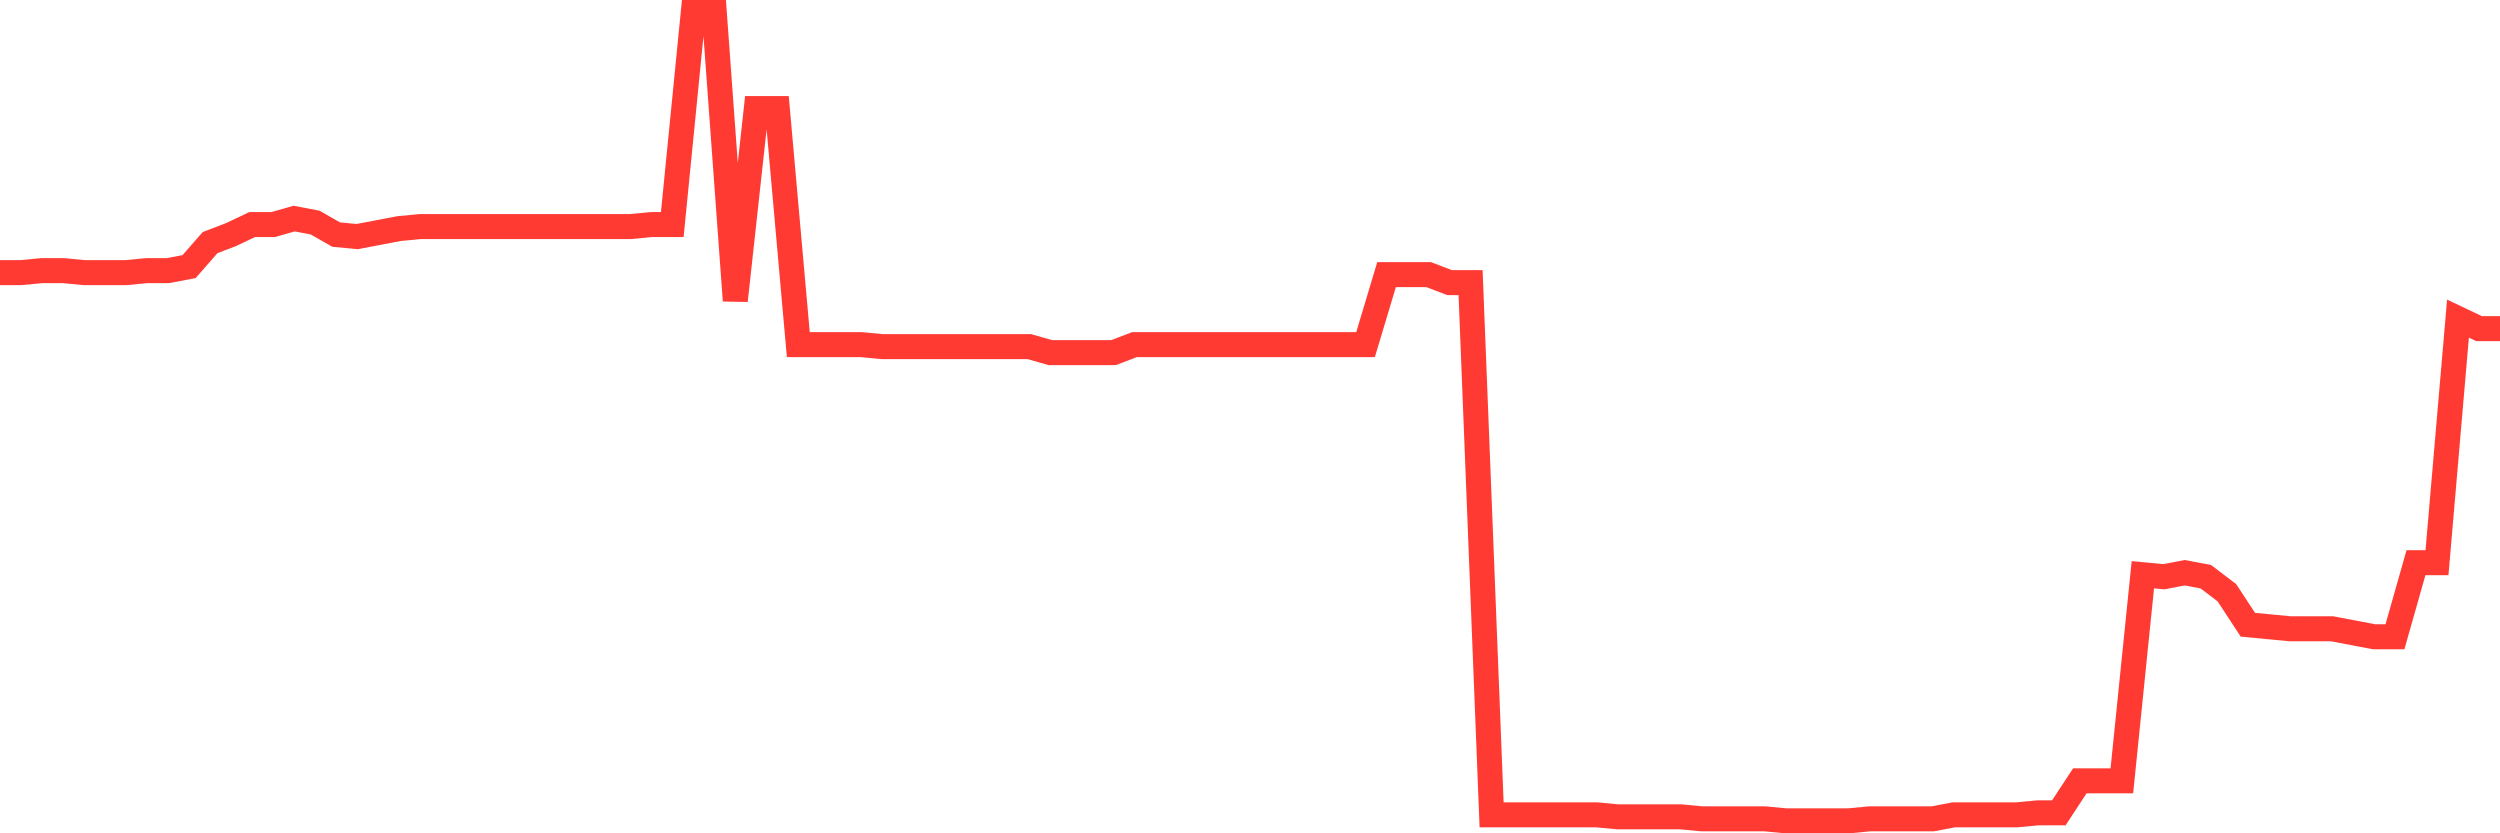 <svg
  xmlns="http://www.w3.org/2000/svg"
  xmlns:xlink="http://www.w3.org/1999/xlink"
  width="120"
  height="40"
  viewBox="0 0 120 40"
  preserveAspectRatio="none"
>
  <polyline
    points="0,13.085 1.008,13.085 2.017,12.989 3.025,12.989 4.034,13.085 5.042,13.085 6.05,13.085 7.059,12.989 8.067,12.989 9.076,12.797 10.084,11.645 11.092,11.26 12.101,10.78 13.109,10.78 14.118,10.492 15.126,10.684 16.134,11.26 17.143,11.356 18.151,11.164 19.16,10.972 20.168,10.876 21.176,10.876 22.185,10.876 23.193,10.876 24.202,10.876 25.21,10.876 26.218,10.876 27.227,10.876 28.235,10.876 29.244,10.876 30.252,10.876 31.261,10.78 32.269,10.78 33.277,0.6 34.286,0.6 35.294,14.43 36.303,5.21 37.311,5.21 38.319,16.543 39.328,16.543 40.336,16.543 41.345,16.543 42.353,16.639 43.361,16.639 44.37,16.639 45.378,16.639 46.387,16.639 47.395,16.639 48.403,16.639 49.412,16.639 50.42,16.927 51.429,16.927 52.437,16.927 53.445,16.927 54.454,16.543 55.462,16.543 56.471,16.543 57.479,16.543 58.487,16.543 59.496,16.543 60.504,16.543 61.513,16.543 62.521,16.543 63.529,16.543 64.538,16.543 65.546,16.543 66.555,13.181 67.563,13.181 68.571,13.181 69.58,13.565 70.588,13.565 71.597,39.112 72.605,39.112 73.613,39.112 74.622,39.112 75.63,39.112 76.639,39.112 77.647,39.208 78.655,39.208 79.664,39.208 80.672,39.208 81.681,39.304 82.689,39.304 83.697,39.304 84.706,39.304 85.714,39.4 86.723,39.4 87.731,39.4 88.739,39.4 89.748,39.304 90.756,39.304 91.765,39.304 92.773,39.304 93.782,39.112 94.79,39.112 95.798,39.112 96.807,39.112 97.815,39.016 98.824,39.016 99.832,37.479 100.84,37.479 101.849,37.479 102.857,27.587 103.866,27.683 104.874,27.491 105.882,27.683 106.891,28.451 107.899,29.988 108.908,30.084 109.916,30.18 110.924,30.18 111.933,30.18 112.941,30.372 113.95,30.564 114.958,30.564 115.966,27.011 116.975,27.011 117.983,15.294 118.992,15.774 120,15.774"
    fill="none"
    stroke="#ff3a33"
    stroke-width="1.2"
  >
  </polyline>
</svg>